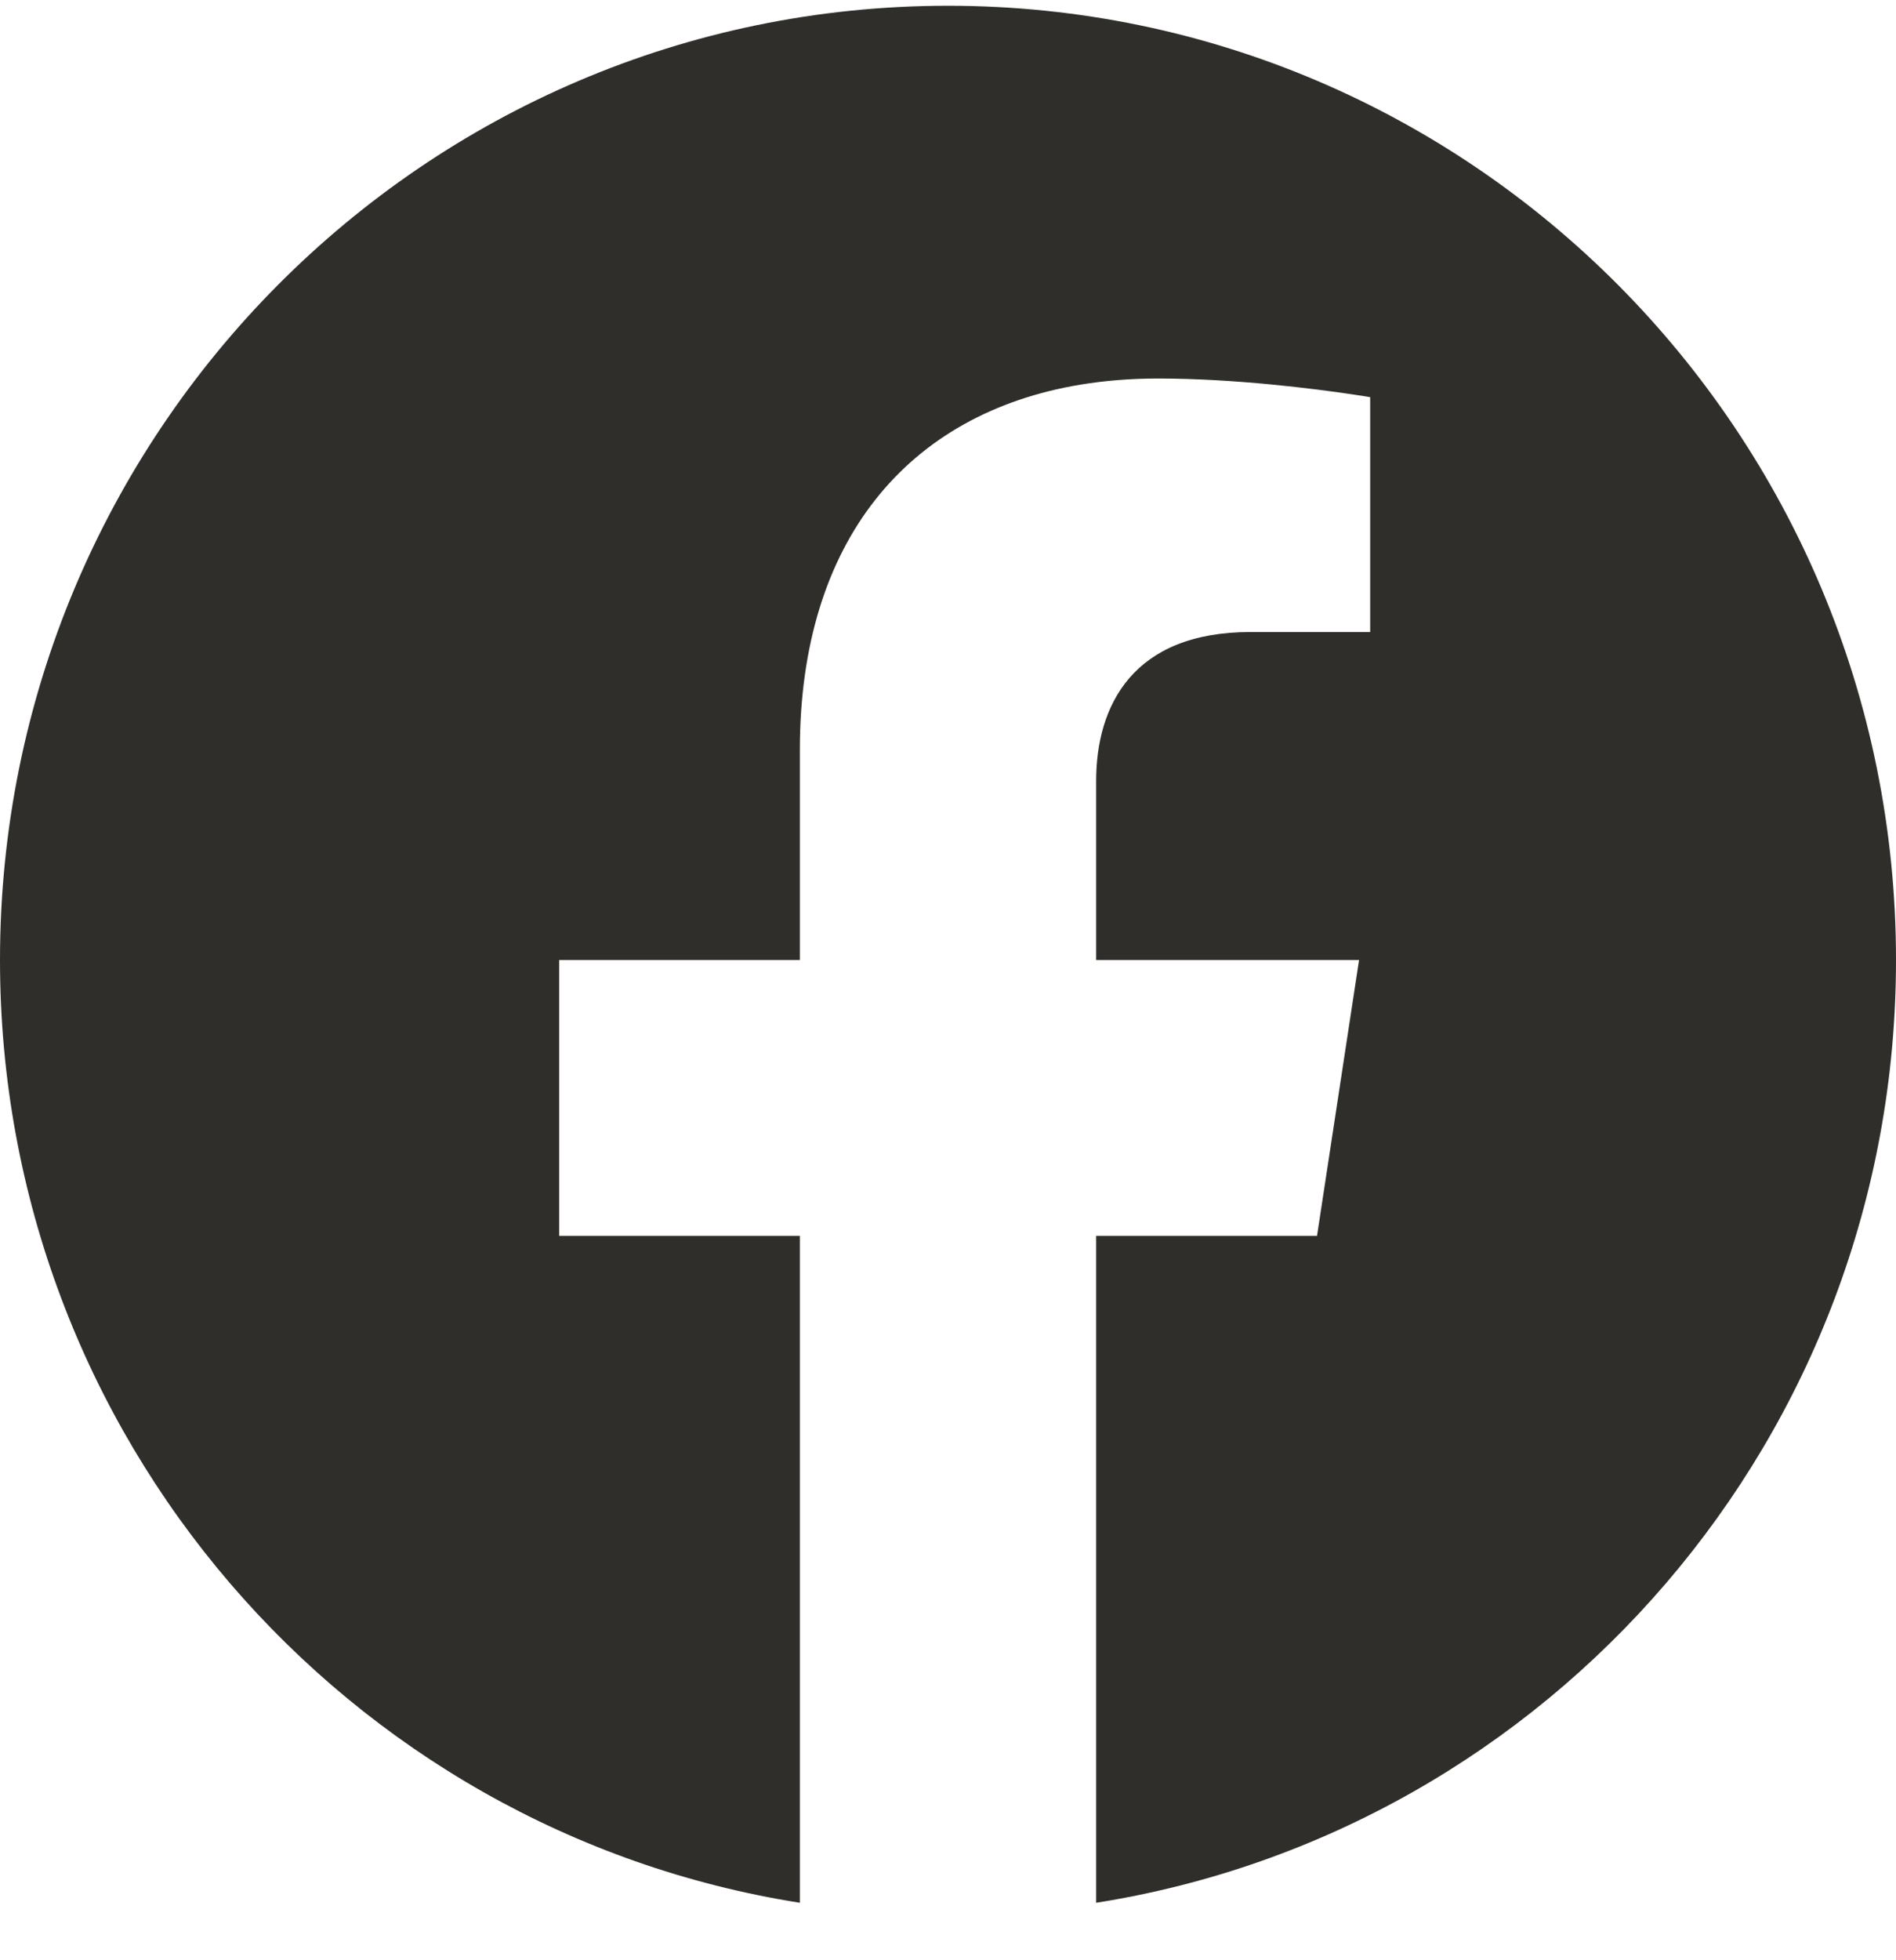 <svg width="30" height="31" viewBox="0 0 30 31" fill="none" xmlns="http://www.w3.org/2000/svg">
<path fill-rule="evenodd" clip-rule="evenodd" d="M15 0.091C23.285 0.091 30 6.847 30 15.182C30 22.716 24.516 28.959 17.344 30.091V19.544H20.839L21.504 15.182H17.344V12.353C17.344 11.159 17.924 9.995 19.787 9.995H21.68V6.281C21.68 6.281 21.572 6.262 21.386 6.235C20.826 6.152 19.553 5.986 18.322 5.986C17.894 5.986 17.484 6.019 17.095 6.083C14.37 6.535 12.656 8.548 12.656 11.857V15.182H8.848V19.544H12.656V30.091C5.484 28.959 0 22.716 0 15.182C0 6.847 6.715 0.091 15 0.091Z" fill="#302E2B"/>
</svg>

